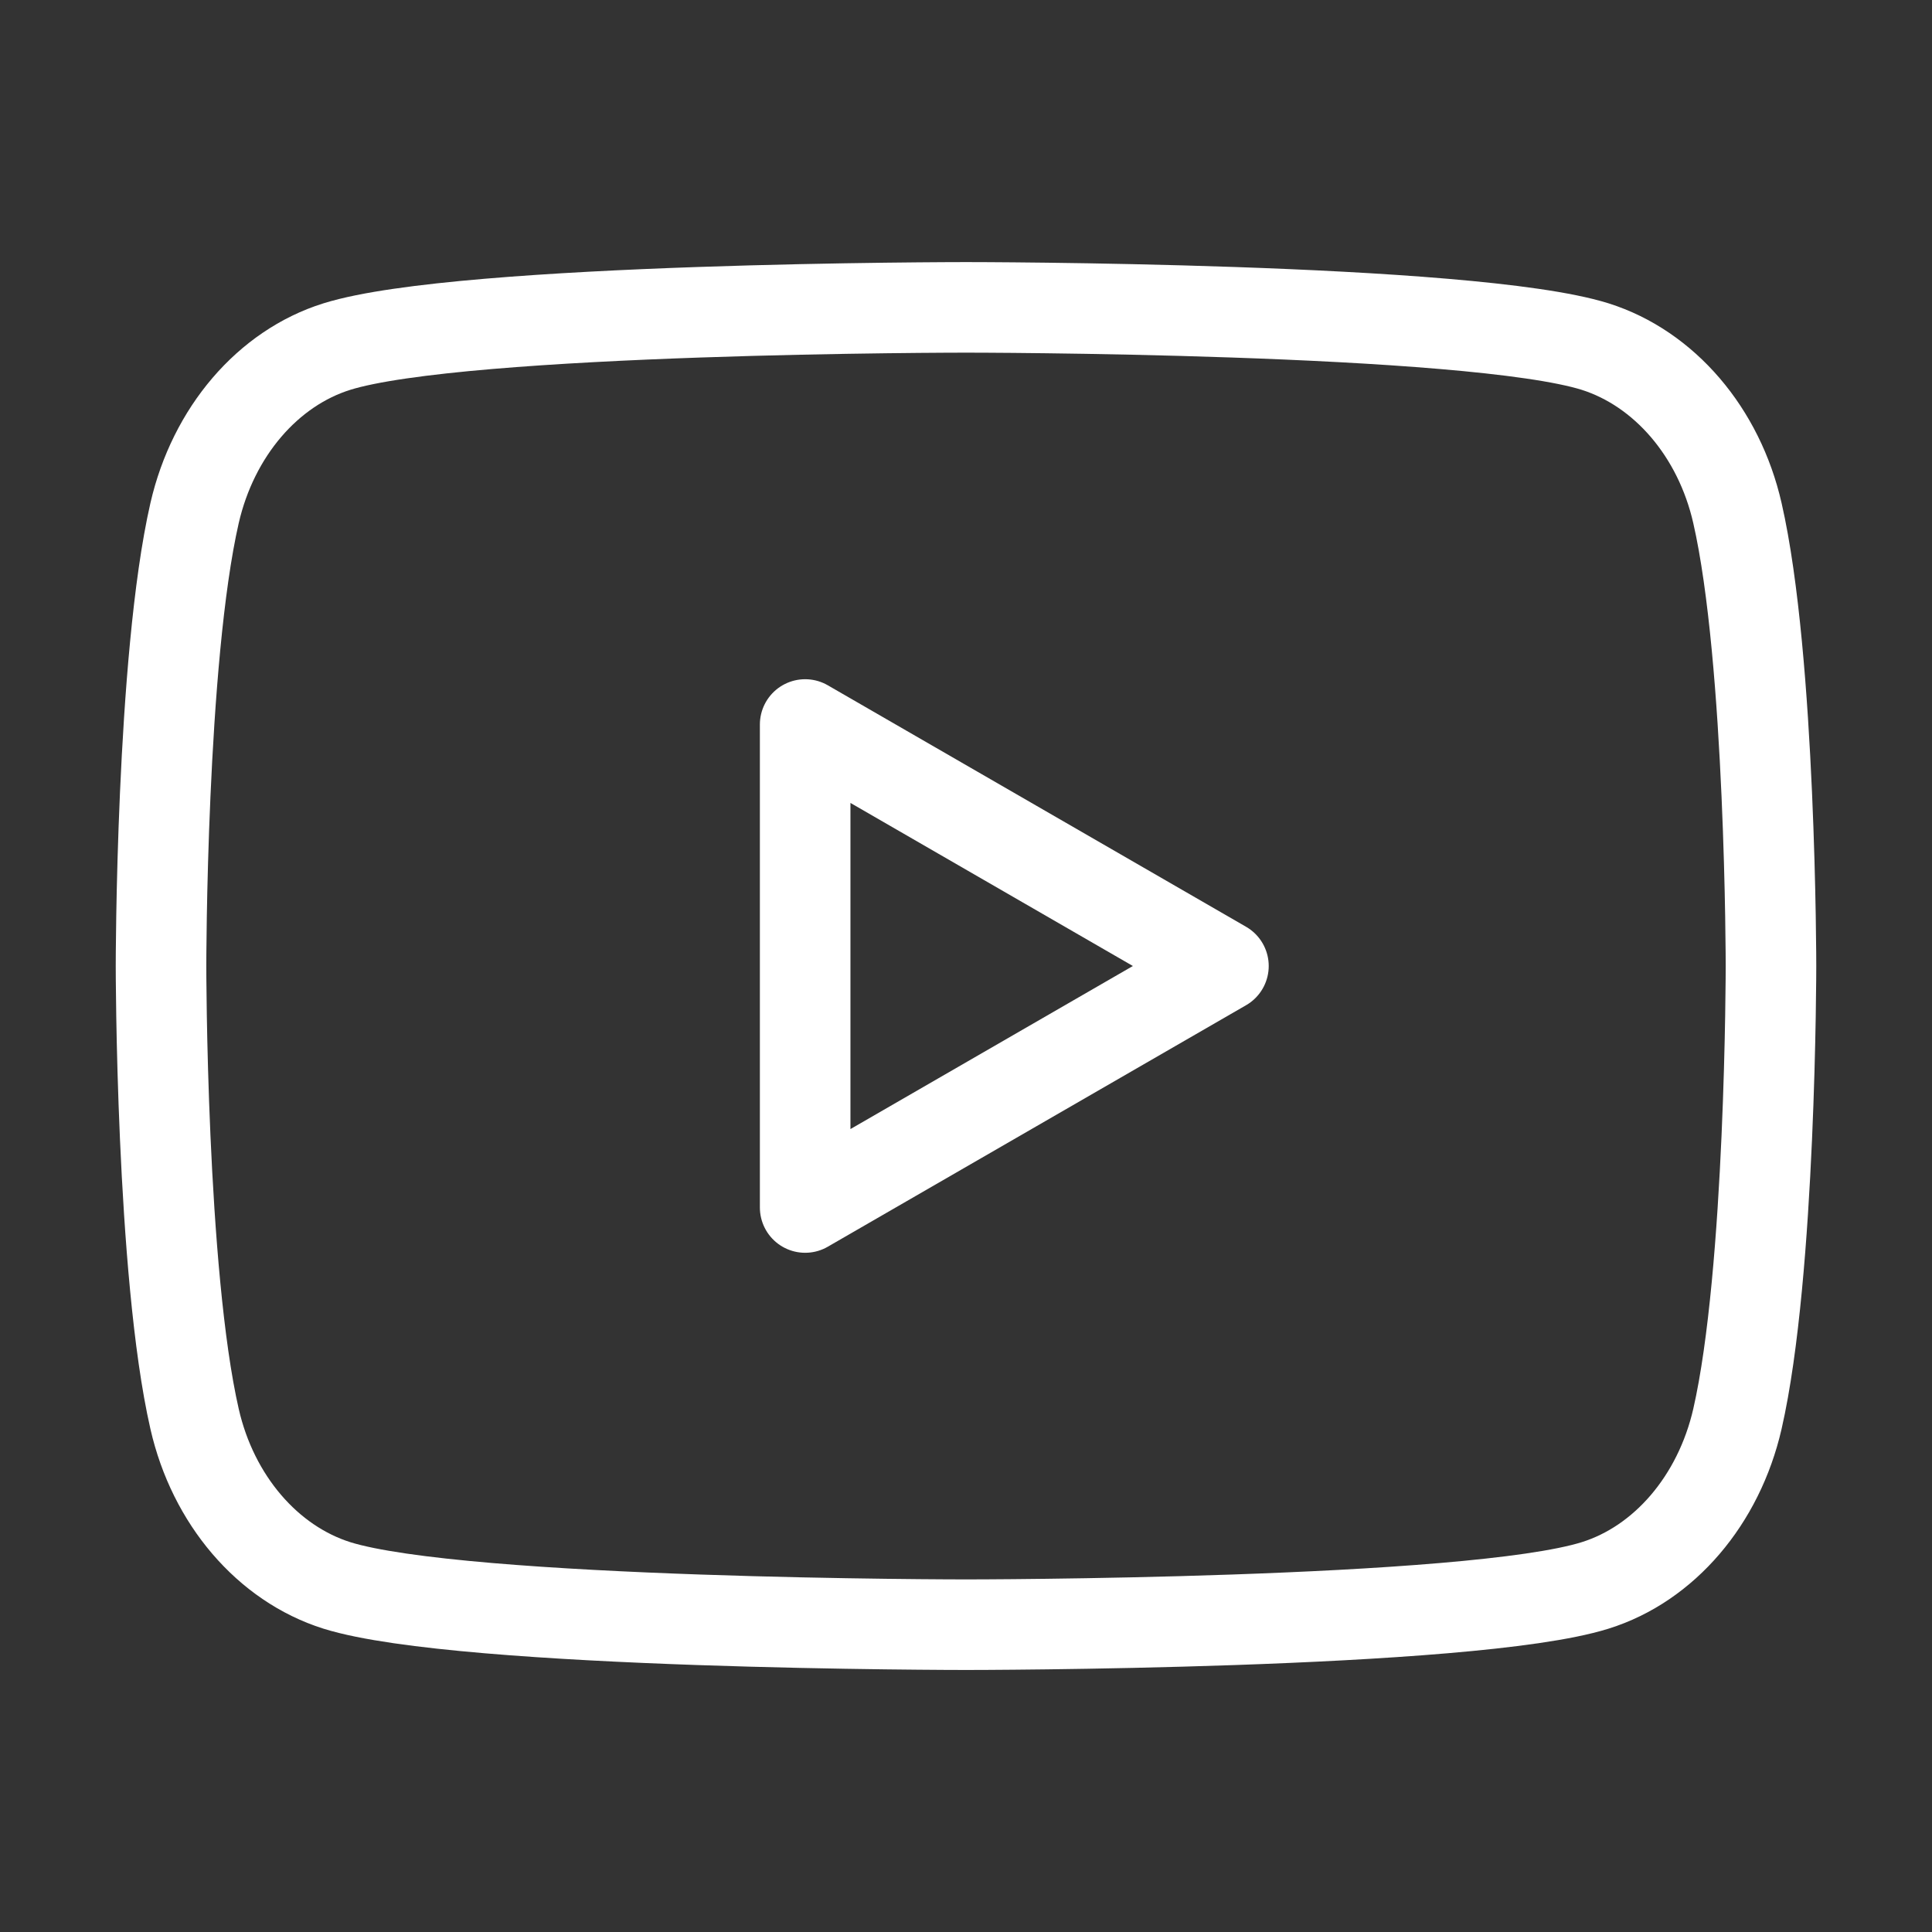 <svg width="32" height="32" viewBox="0 0 32 32" fill="none" xmlns="http://www.w3.org/2000/svg">
  <rect x="0" y="0" width="32" height="32" fill="#333333" stroke="none"/>
  <path
    d="M28.777 8.497C28.472 7.159 27.568 6.103 26.419 5.74C24.34 5.091 16 5.091 16 5.091C16 5.091 7.664 5.091 5.581 5.74C4.436 6.097 3.532 7.153 3.223 8.497C2.667 10.927 2.667 16 2.667 16C2.667 16 2.667 21.073 3.223 23.503C3.528 24.841 4.432 25.898 5.581 26.26C7.664 26.91 16 26.91 16 26.91C16 26.91 24.34 26.91 26.419 26.26C27.564 25.903 28.468 24.847 28.777 23.503C29.333 21.073 29.333 16 29.333 16C29.333 16 29.333 10.927 28.777 8.497Z"
    stroke="white" stroke-width="1.5" stroke-linecap="round" stroke-linejoin="round" />
  <path d="M13.336 20L20.264 16L13.336 12V20Z" stroke="white" stroke-width="1.5" stroke-linecap="round"
    stroke-linejoin="round" />
</svg>